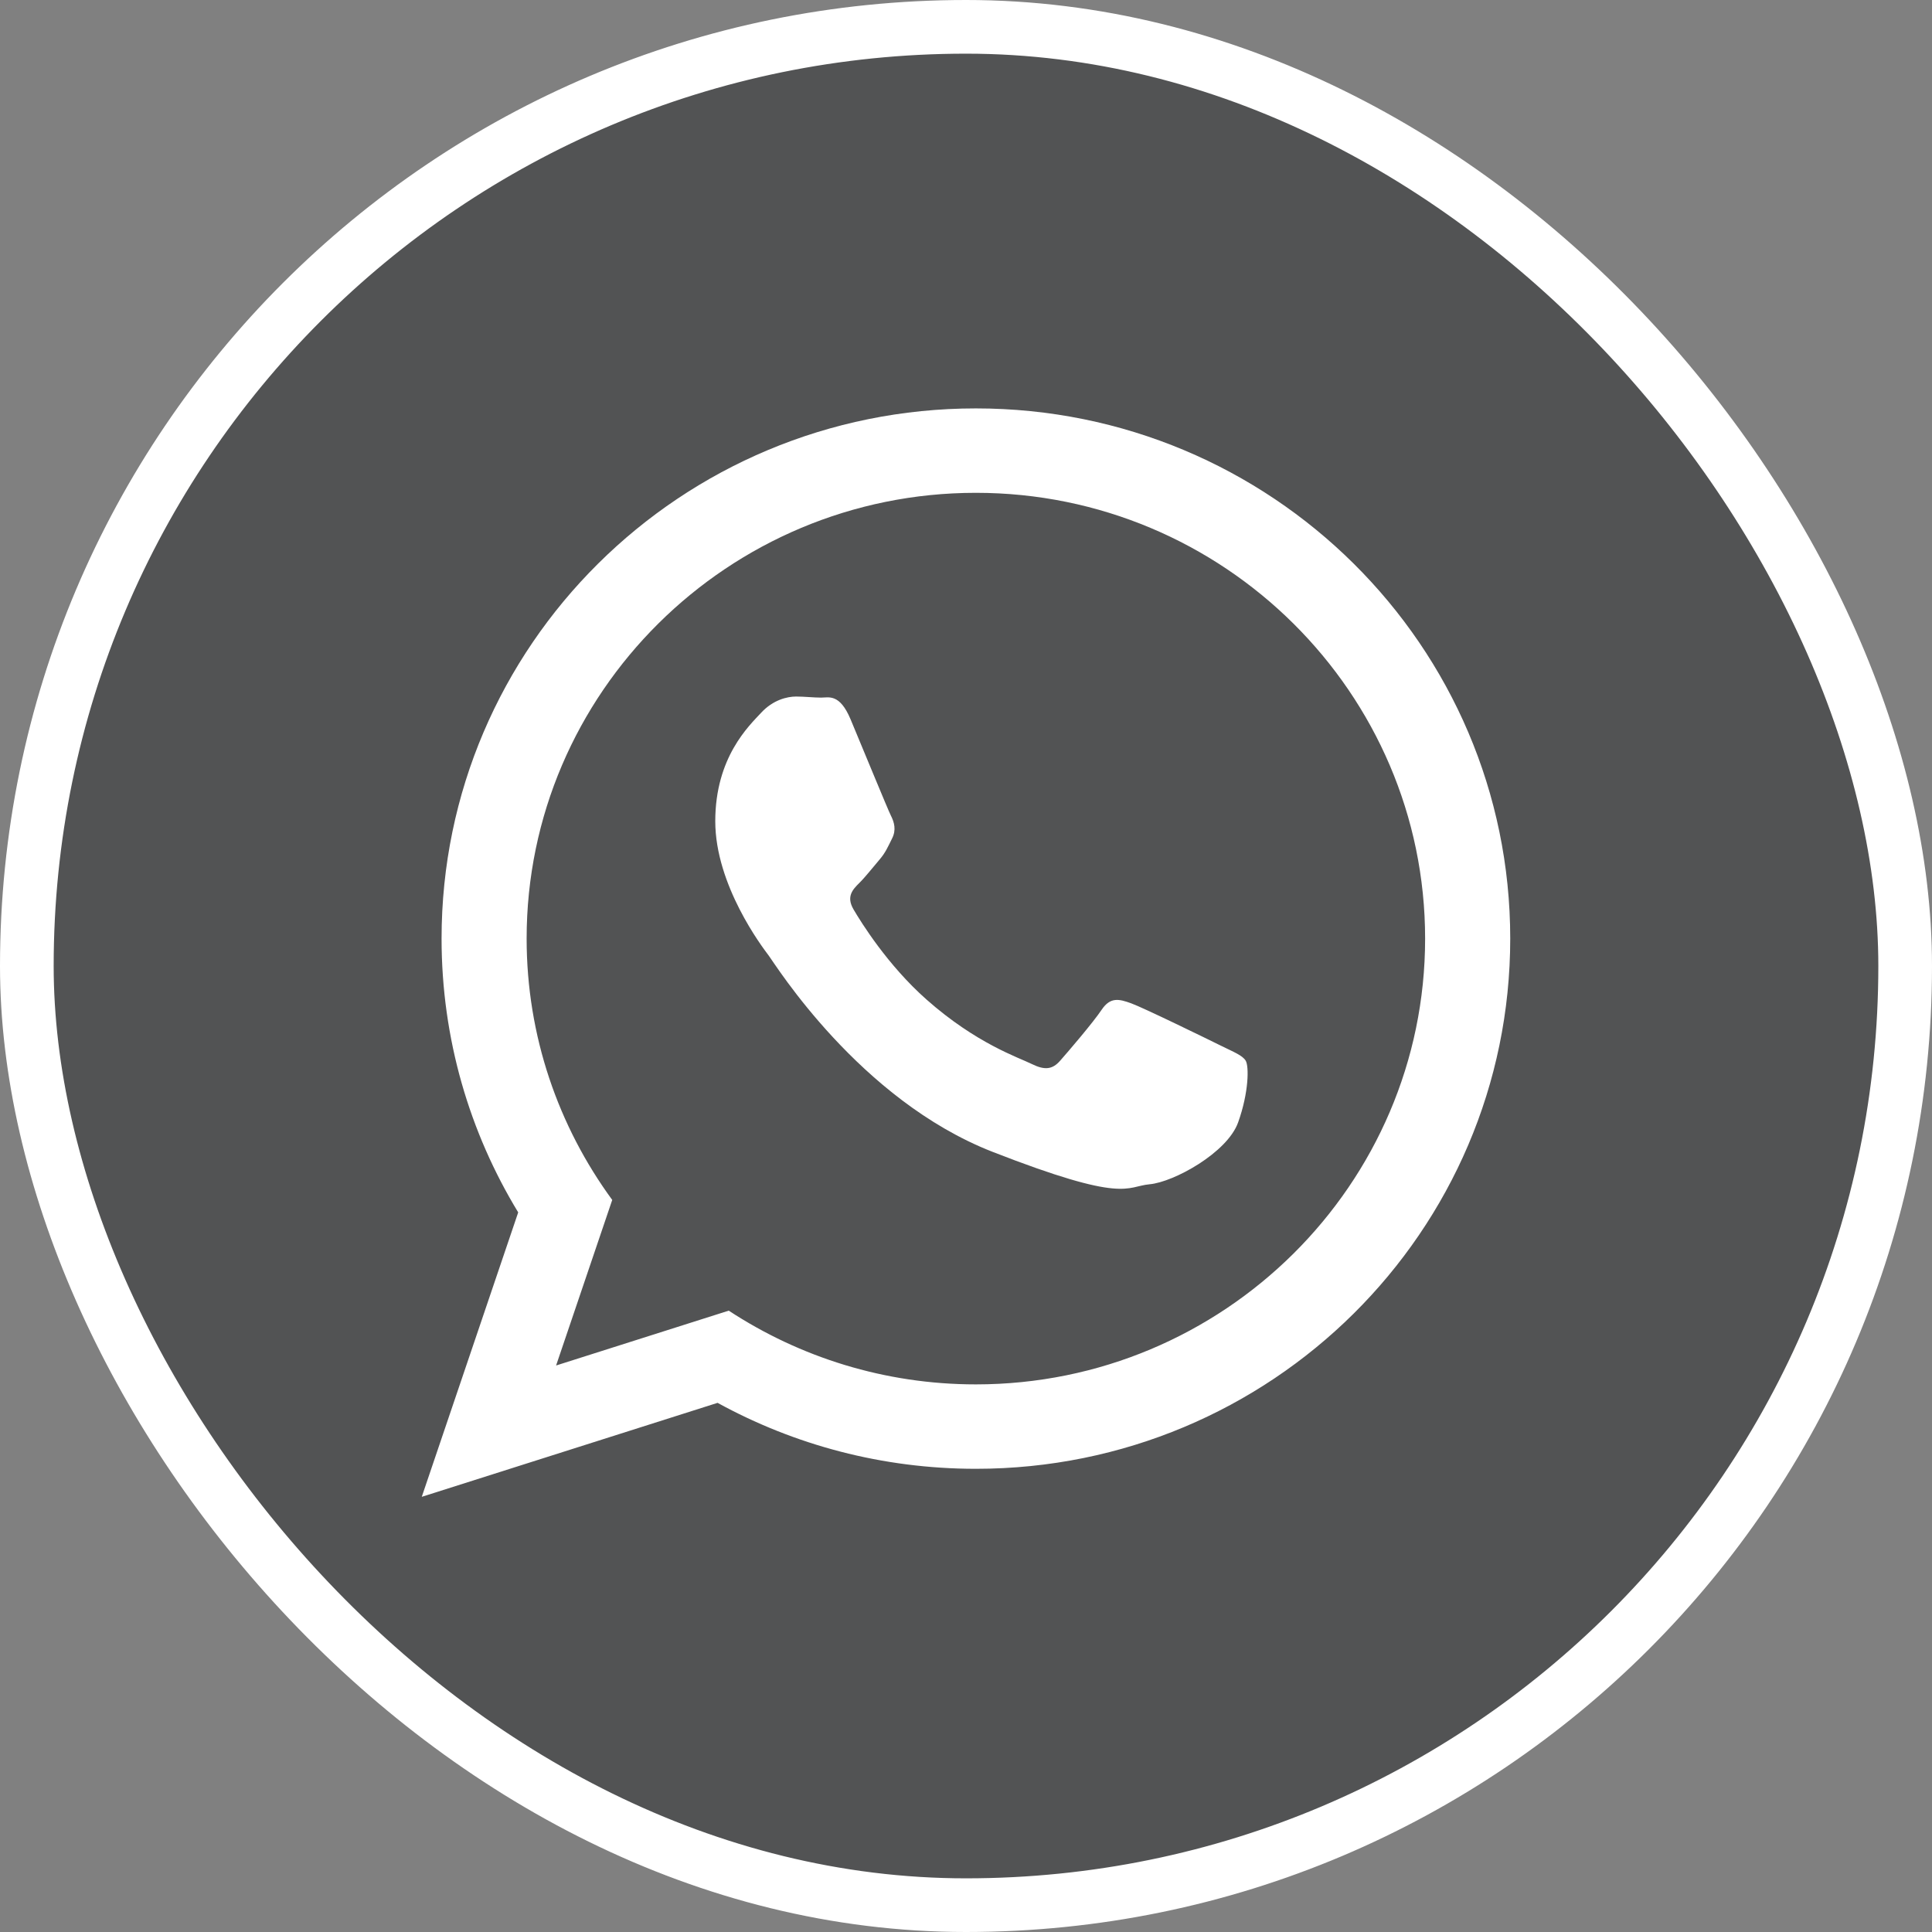 <?xml version="1.0" encoding="UTF-8"?> <svg xmlns="http://www.w3.org/2000/svg" width="36" height="36" viewBox="0 0 36 36" fill="none"><rect x="0" y="0" width="36" height="36" fill="#808080" stroke="none"/> <rect x="0.5" y="0.5" width="35" height="35" rx="17.5" fill="#525354" stroke="white"></rect> <path d="M28.141 17.489C28.141 22.946 23.684 27.369 18.184 27.369C16.439 27.369 14.798 26.923 13.371 26.14L7.859 27.891L9.656 22.591C8.75 21.102 8.228 19.356 8.228 17.489C8.228 12.033 12.685 7.61 18.184 7.61C23.684 7.61 28.141 12.033 28.141 17.489ZM18.184 9.183C13.568 9.183 9.813 12.909 9.813 17.489C9.813 19.307 10.406 20.99 11.408 22.359L10.362 25.444L13.579 24.422C14.901 25.289 16.484 25.796 18.184 25.796C22.8 25.796 26.555 22.07 26.555 17.49C26.555 12.91 22.8 9.183 18.184 9.183ZM23.212 19.765C23.151 19.664 22.988 19.603 22.744 19.482C22.5 19.361 21.3 18.775 21.077 18.695C20.853 18.614 20.69 18.573 20.527 18.816C20.365 19.058 19.897 19.603 19.754 19.765C19.612 19.927 19.47 19.947 19.225 19.826C18.982 19.705 18.195 19.449 17.263 18.624C16.538 17.982 16.048 17.19 15.905 16.947C15.763 16.705 15.89 16.574 16.012 16.453C16.122 16.345 16.257 16.171 16.379 16.029C16.501 15.888 16.541 15.787 16.622 15.625C16.704 15.464 16.663 15.322 16.602 15.201C16.541 15.08 16.053 13.888 15.849 13.403C15.646 12.919 15.443 12.999 15.3 12.999C15.158 12.999 14.995 12.979 14.833 12.979C14.67 12.979 14.405 13.04 14.182 13.282C13.958 13.524 13.328 14.11 13.328 15.302C13.328 16.494 14.202 17.645 14.324 17.806C14.446 17.968 16.012 20.492 18.493 21.462C20.975 22.431 20.975 22.108 21.422 22.067C21.869 22.027 22.866 21.482 23.07 20.916C23.273 20.35 23.273 19.866 23.212 19.765Z" fill="white"></path> </svg> 